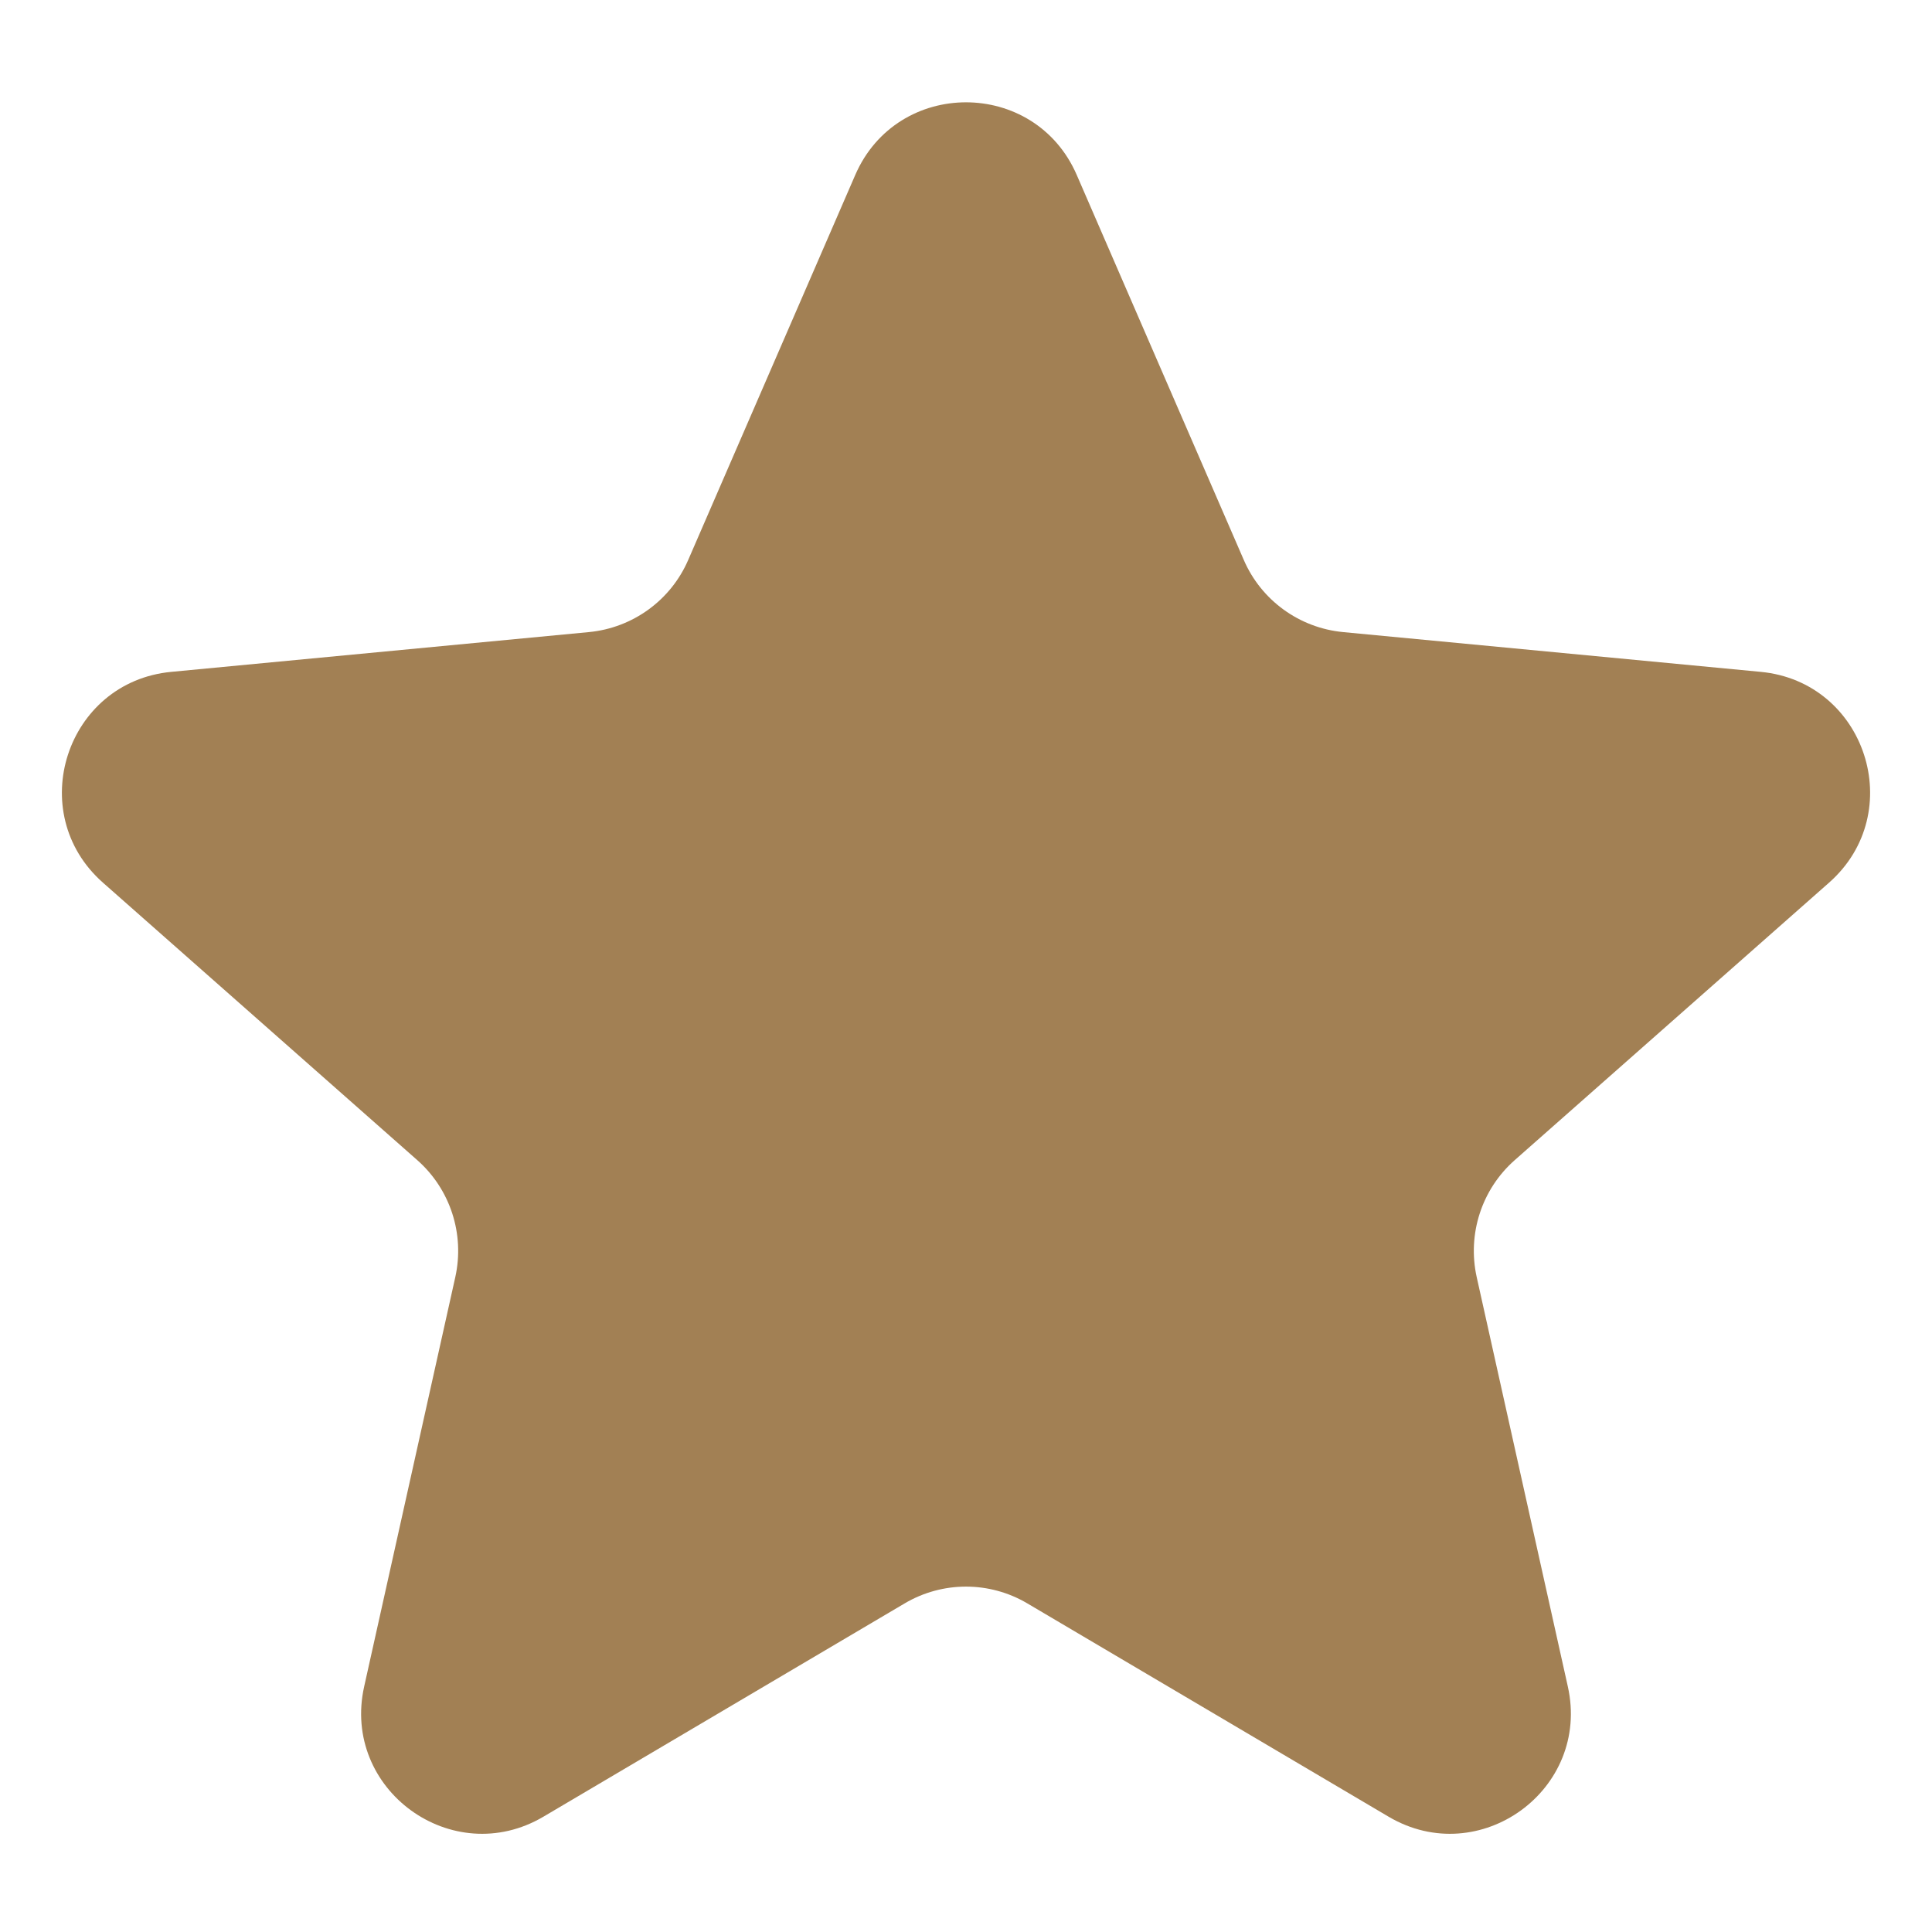 <svg width="12" height="12" viewBox="0 0 12 12" fill="none" xmlns="http://www.w3.org/2000/svg">
<g clip-path="url(#clip0)">
<path d="M5.312 1.087C5.573 0.485 6.427 0.485 6.688 1.087L7.725 3.477C7.833 3.728 8.07 3.9 8.342 3.926L10.936 4.173C11.589 4.235 11.853 5.047 11.361 5.482L9.408 7.206C9.203 7.387 9.113 7.665 9.172 7.932L9.738 10.475C9.881 11.116 9.19 11.617 8.625 11.284L6.381 9.959C6.146 9.82 5.854 9.82 5.619 9.959L3.375 11.284C2.81 11.617 2.119 11.116 2.262 10.475L2.828 7.932C2.887 7.665 2.797 7.387 2.592 7.206L0.639 5.482C0.147 5.047 0.411 4.235 1.064 4.173L3.658 3.926C3.93 3.9 4.167 3.728 4.275 3.477L5.312 1.087Z" fill="#A28054"/>
</g>
<defs>
<clipPath id="clip0">
<rect width="12" height="12" fill="white"/>
</clipPath>
</defs>
</svg>

